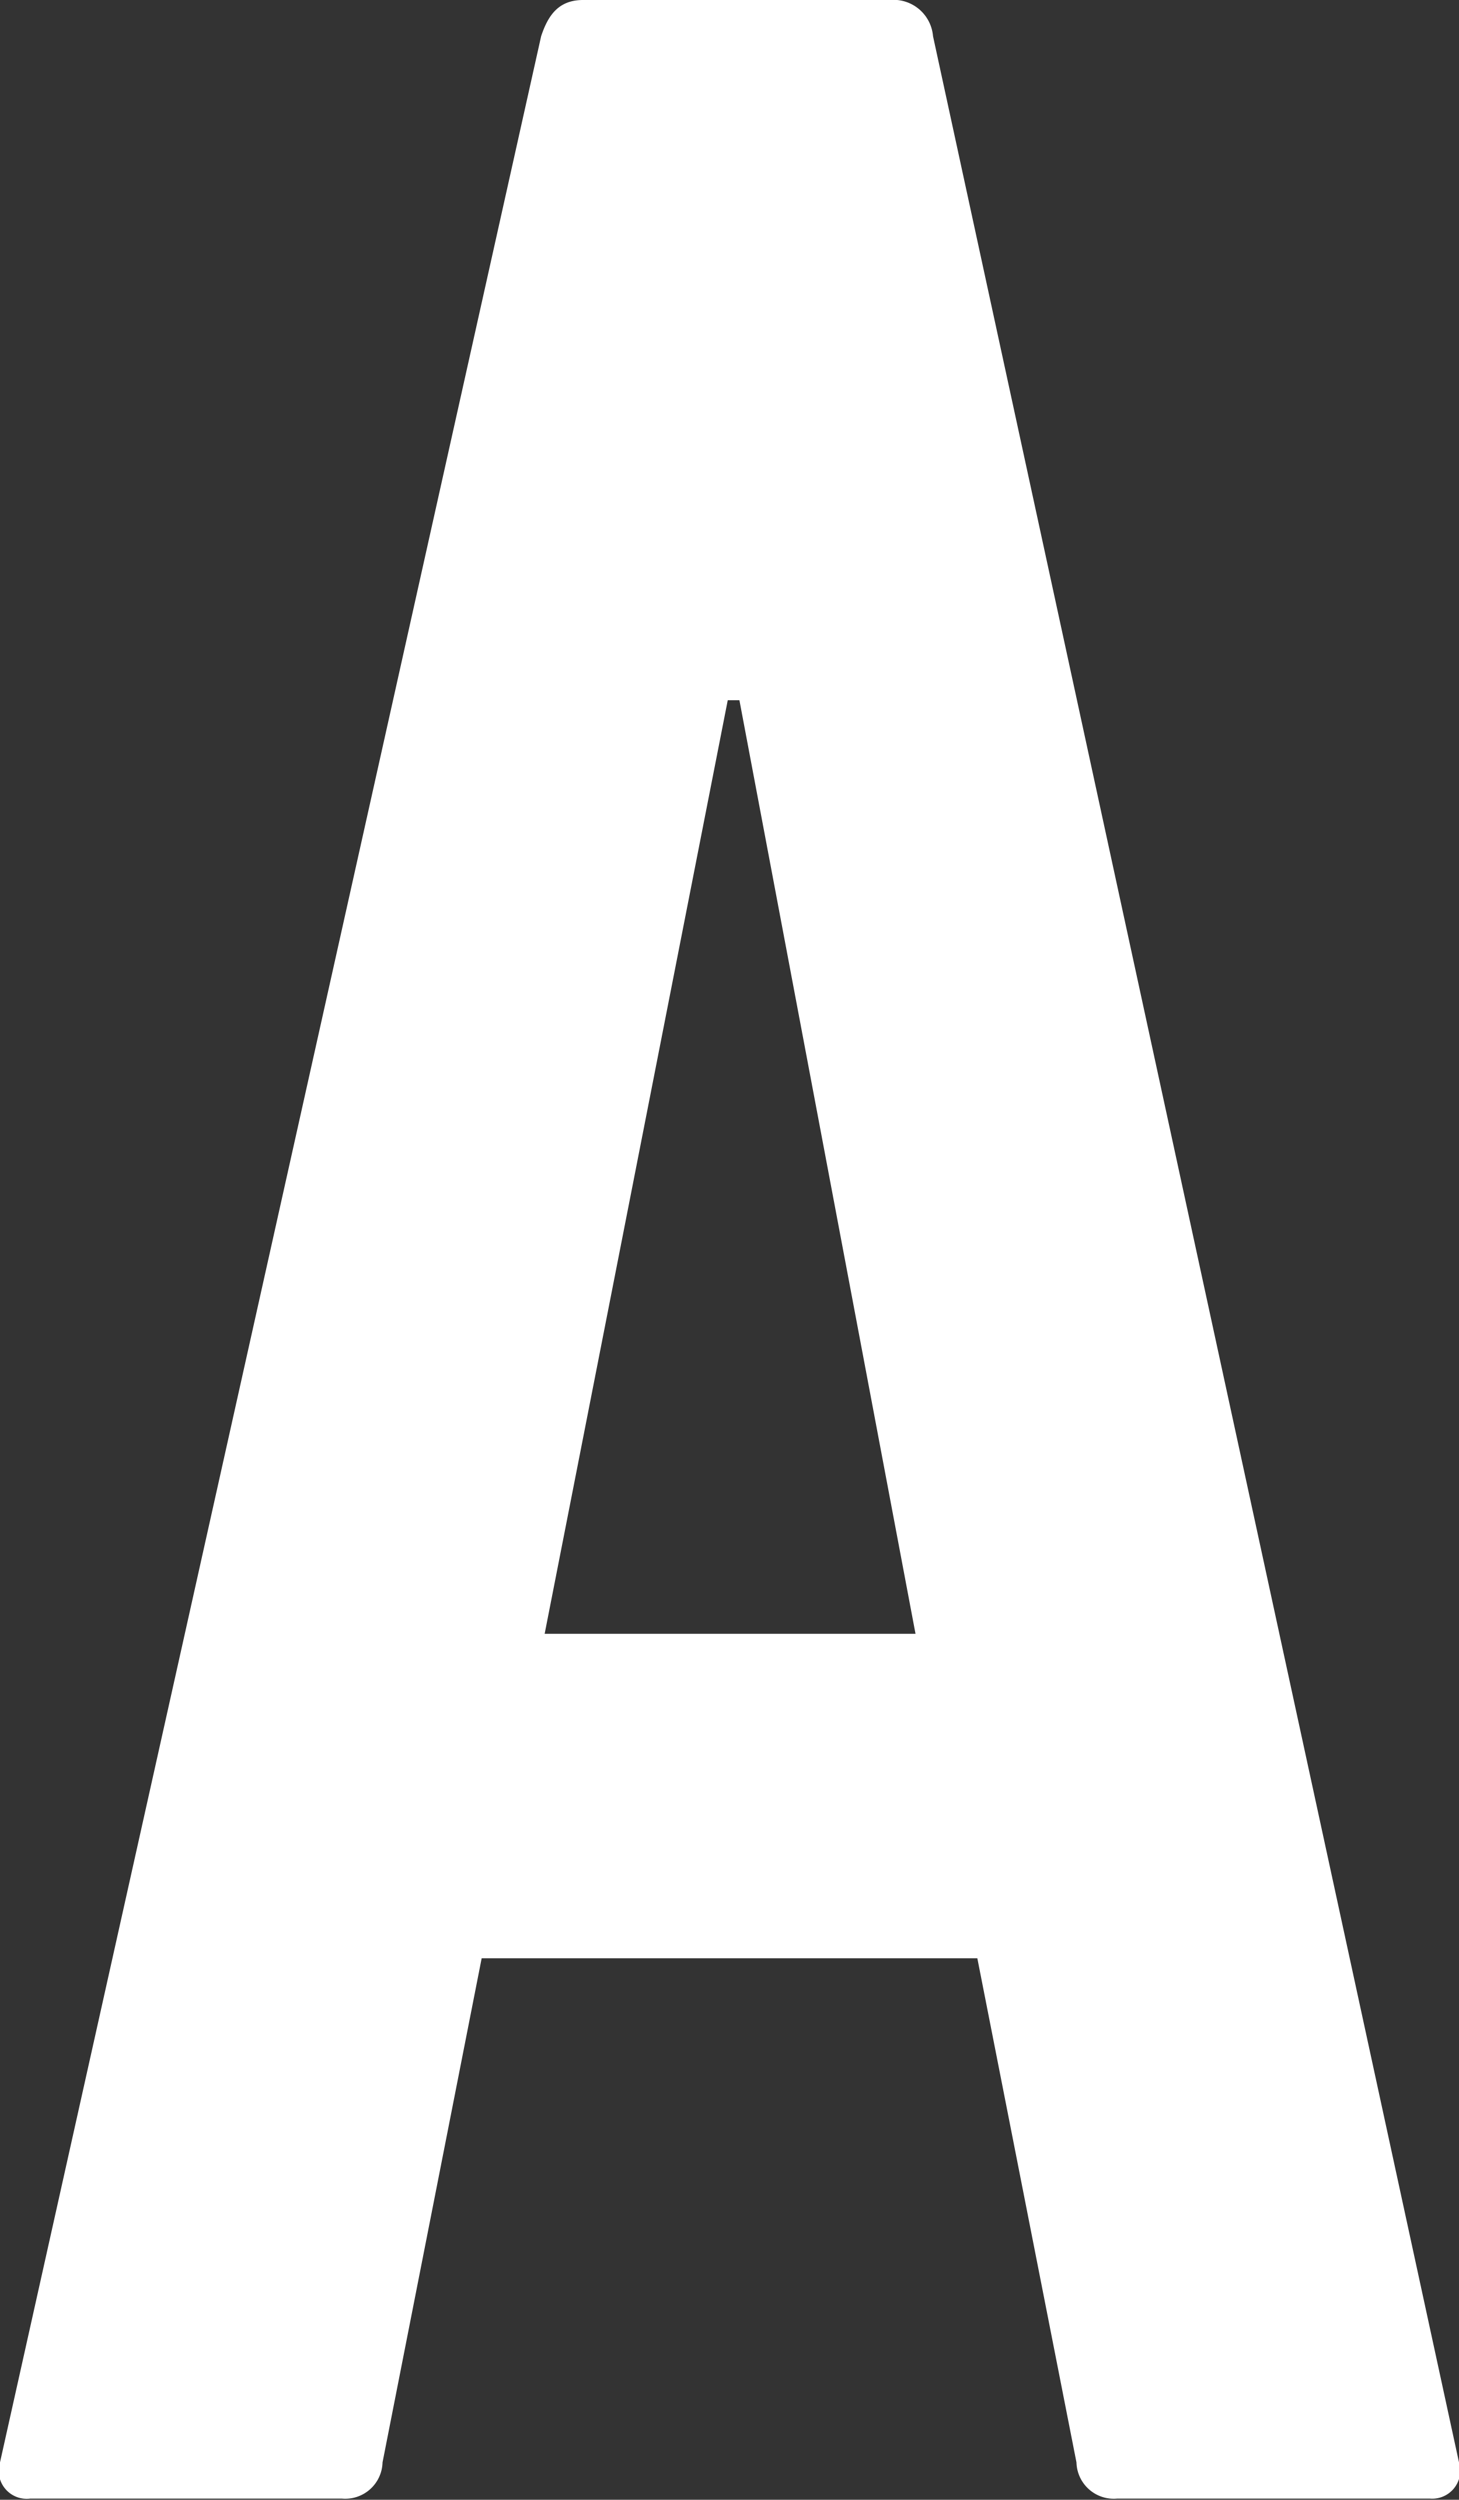 <svg xmlns="http://www.w3.org/2000/svg" viewBox="0 0 12.51 21.42"><rect x="0" y="0" width="12.51" height="21.42" fill="#333333" stroke="none"/><defs><style>.cls-1{fill:#fff;}</style></defs><title>アセット 4</title><g id="レイヤー_2" data-name="レイヤー 2"><g id="text"><path class="cls-1" d="M4.64.31C4.7.13,4.79,0,5,0H7.63A.34.34,0,0,1,8,.31L12.51,21.1a.24.24,0,0,1-.25.31H9.58a.32.32,0,0,1-.35-.31l-.85-4.32H4.13L3.28,21.1a.32.32,0,0,1-.35.31H.26A.24.24,0,0,1,0,21.1ZM7.85,14,6.34,6H6.24L4.67,14Z"/></g></g></svg>